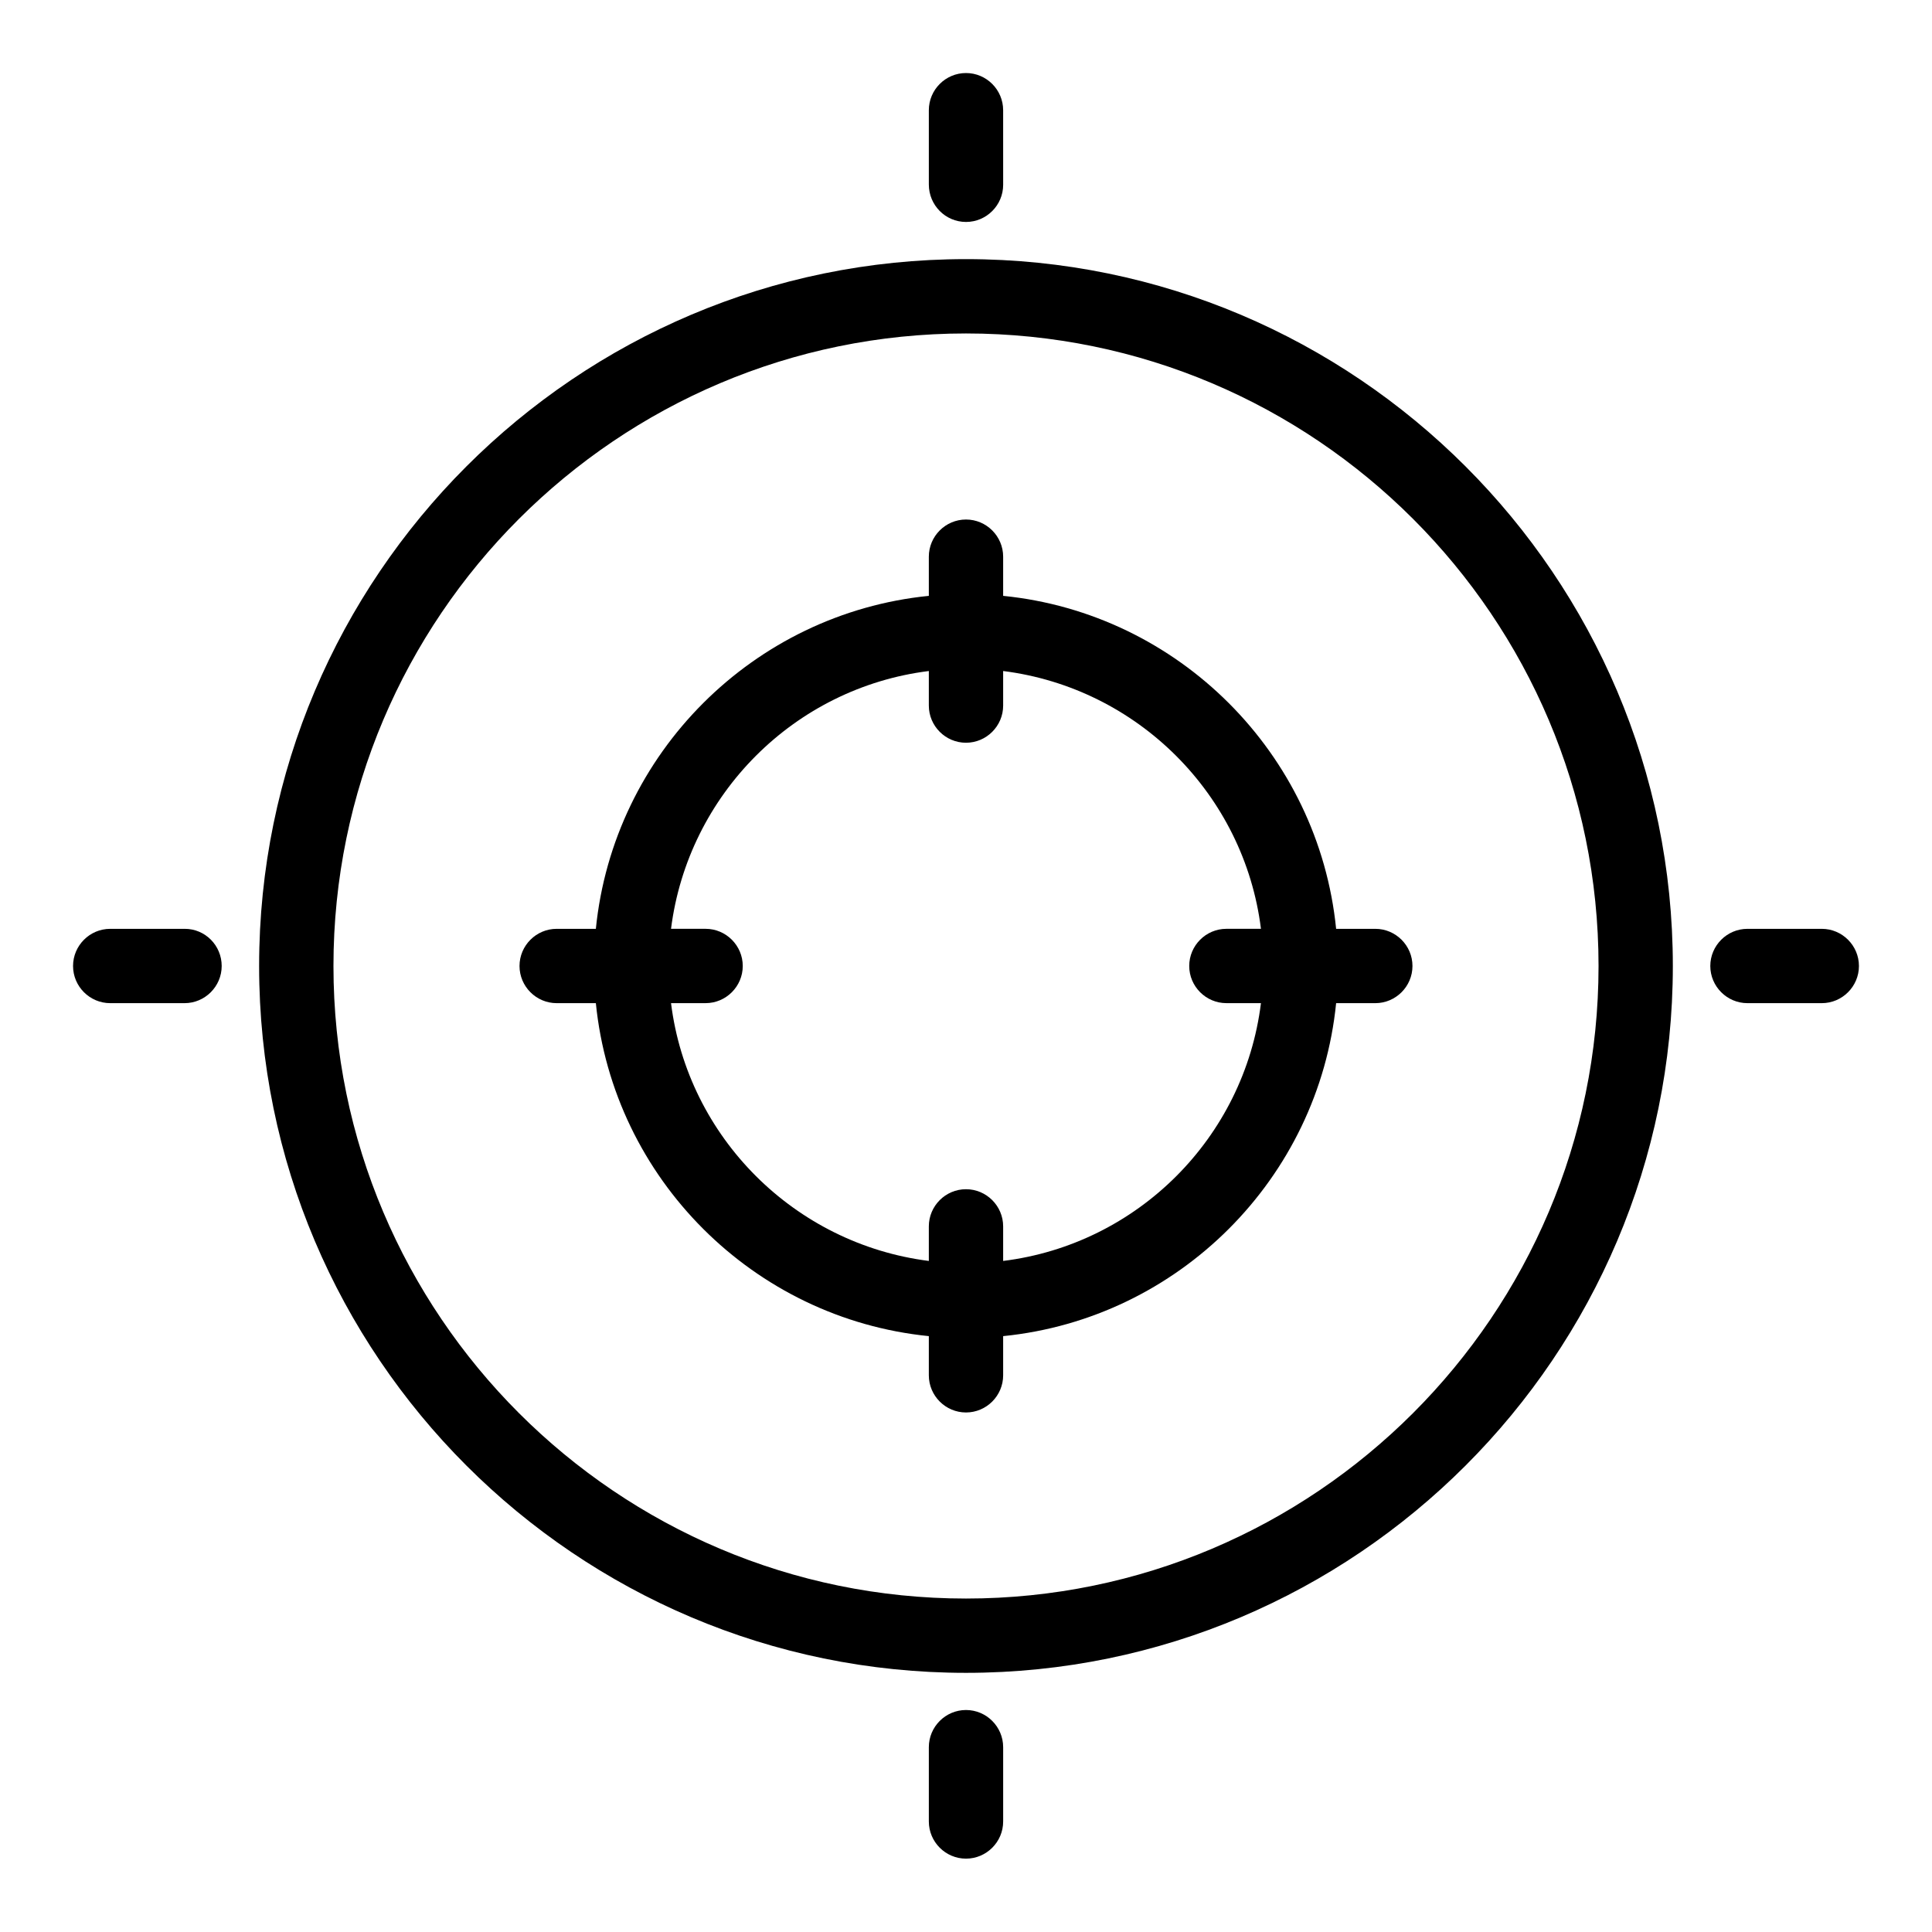 <?xml version="1.0" encoding="UTF-8"?>
<!-- Uploaded to: SVG Repo, www.svgrepo.com, Generator: SVG Repo Mixer Tools -->
<svg fill="#000000" width="800px" height="800px" version="1.1" viewBox="144 144 512 512" xmlns="http://www.w3.org/2000/svg">
 <g>
  <path d="m400 212.67c-103.28 0-187.33 84.047-187.33 187.33s84.047 187.32 187.33 187.32 187.32-84.043 187.32-187.32-84.043-187.33-187.32-187.33zm0 354.96c-92.441 0-167.63-75.191-167.63-167.63 0-92.438 75.191-167.63 167.63-167.63s167.63 75.191 167.63 167.63c-0.004 92.441-75.191 167.63-167.63 167.63z"/>
  <path d="m400 202.82c5.418 0 9.848-4.426 9.848-9.848l-0.004-19.77c0-5.418-4.426-9.848-9.844-9.848s-9.848 4.426-9.848 9.848v19.695c0 5.496 4.426 9.922 9.848 9.922z"/>
  <path d="m400 597.17c-5.418 0-9.848 4.426-9.848 9.848v19.695c0 5.418 4.426 9.848 9.848 9.848 5.418 0 9.848-4.426 9.848-9.848v-19.695c-0.004-5.422-4.43-9.848-9.848-9.848z"/>
  <path d="m626.79 390.15h-19.695c-5.418 0-9.848 4.426-9.848 9.848 0 5.418 4.426 9.848 9.848 9.848h19.695c5.418 0 9.848-4.426 9.848-9.848s-4.43-9.848-9.848-9.848z"/>
  <path d="m192.98 390.15h-19.773c-5.418 0-9.848 4.426-9.848 9.848 0 5.418 4.426 9.848 9.848 9.848h19.695c5.418 0 9.848-4.426 9.848-9.848s-4.352-9.848-9.77-9.848z"/>
  <path d="m508.47 390.15h-10.383c-4.656-46.488-41.754-83.586-88.242-88.242v-10.383c0-5.418-4.426-9.848-9.848-9.848-5.418 0-9.848 4.426-9.848 9.848v10.383c-46.488 4.656-83.586 41.754-88.242 88.242h-10.383c-5.418 0-9.848 4.426-9.848 9.848 0 5.418 4.426 9.848 9.848 9.848h10.383c4.656 46.488 41.754 83.586 88.242 88.242v10.383c0 5.418 4.426 9.848 9.848 9.848 5.418 0 9.848-4.426 9.848-9.848v-10.383c46.488-4.656 83.586-41.754 88.242-88.242h10.383c5.418 0 9.848-4.426 9.848-9.848s-4.426-9.848-9.848-9.848zm-98.625 88.012v-9.16c0-5.418-4.426-9.848-9.848-9.848-5.418 0-9.848 4.426-9.848 9.848v9.16c-35.57-4.504-63.891-32.746-68.32-68.32h9.16c5.418 0 9.848-4.426 9.848-9.848 0-5.418-4.426-9.848-9.848-9.848h-9.16c4.504-35.648 32.746-63.891 68.32-68.32v9.16c0 5.418 4.426 9.848 9.848 9.848 5.418 0 9.848-4.426 9.848-9.848v-9.16c35.648 4.504 63.891 32.746 68.32 68.32h-9.16c-5.418 0-9.848 4.426-9.848 9.848 0 5.418 4.426 9.848 9.848 9.848h9.16c-4.426 35.648-32.672 63.895-68.32 68.32z"/>
 </g>
</svg>